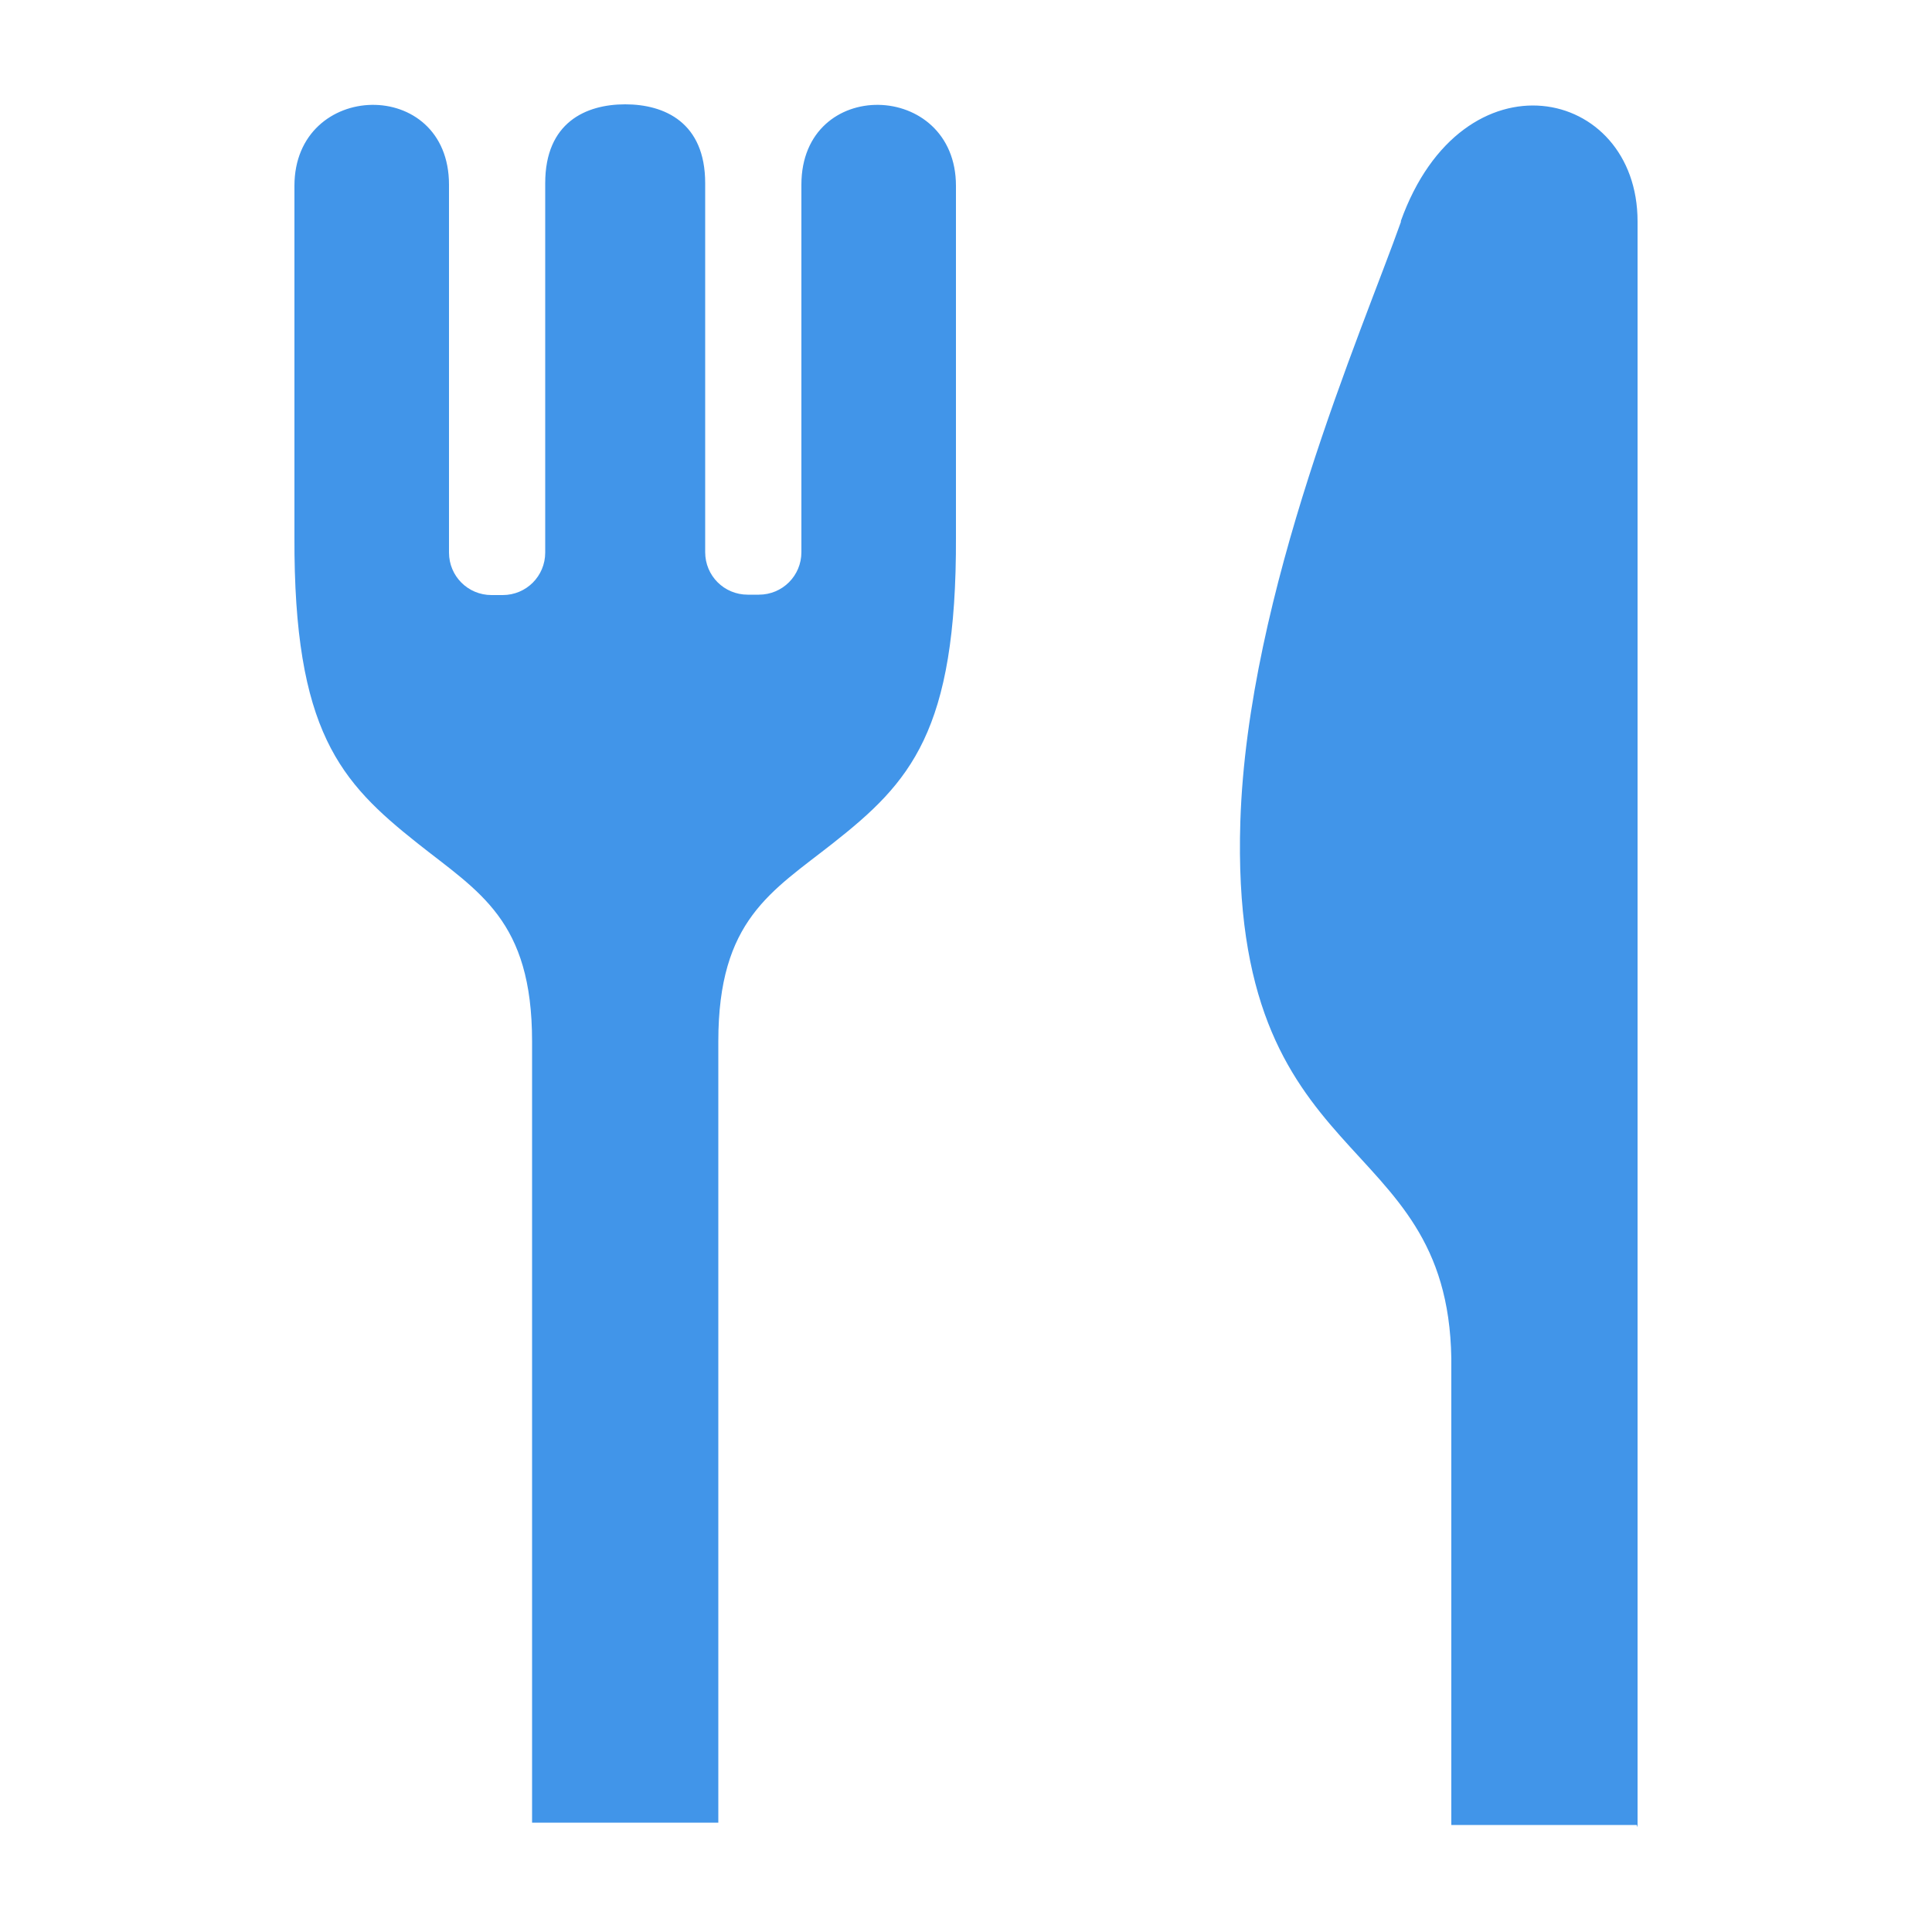 <svg id="_レイヤー_1" xmlns="http://www.w3.org/2000/svg" viewBox="0 0 50 50"><defs><style>.cls-1{fill:#4195e9;stroke-width:0}</style></defs><path class="cls-1" d="M20.74 4.78v9.51c0 .61-.49 1.1-1.1 1.1h-.29c-.61 0-1.1-.49-1.1-1.1V4.74c0-1.57-1.05-2.04-2.07-2.04s-2.07.47-2.07 2.04v9.56c0 .61-.49 1.1-1.1 1.1h-.29c-.61 0-1.1-.49-1.1-1.1V4.78c0-2.81-4-2.71-4 .03v9.08c-.02 5.04 1.19 6.35 3.18 7.93 1.6 1.27 2.97 1.99 2.97 5.13v20.22h4.82V26.95c0-3.14 1.37-3.87 2.97-5.13 1.99-1.57 3.2-2.88 3.18-7.93V4.81c0-2.74-4-2.84-4-.03zM36.26 5.73c-1.02 2.87-3.97 9.59-4.16 15.53-.29 9.22 5.36 7.85 5.46 13.89v12.08h4.8l.02.06V5.73c0-3.5-4.53-4.47-6.13 0z"/></svg>